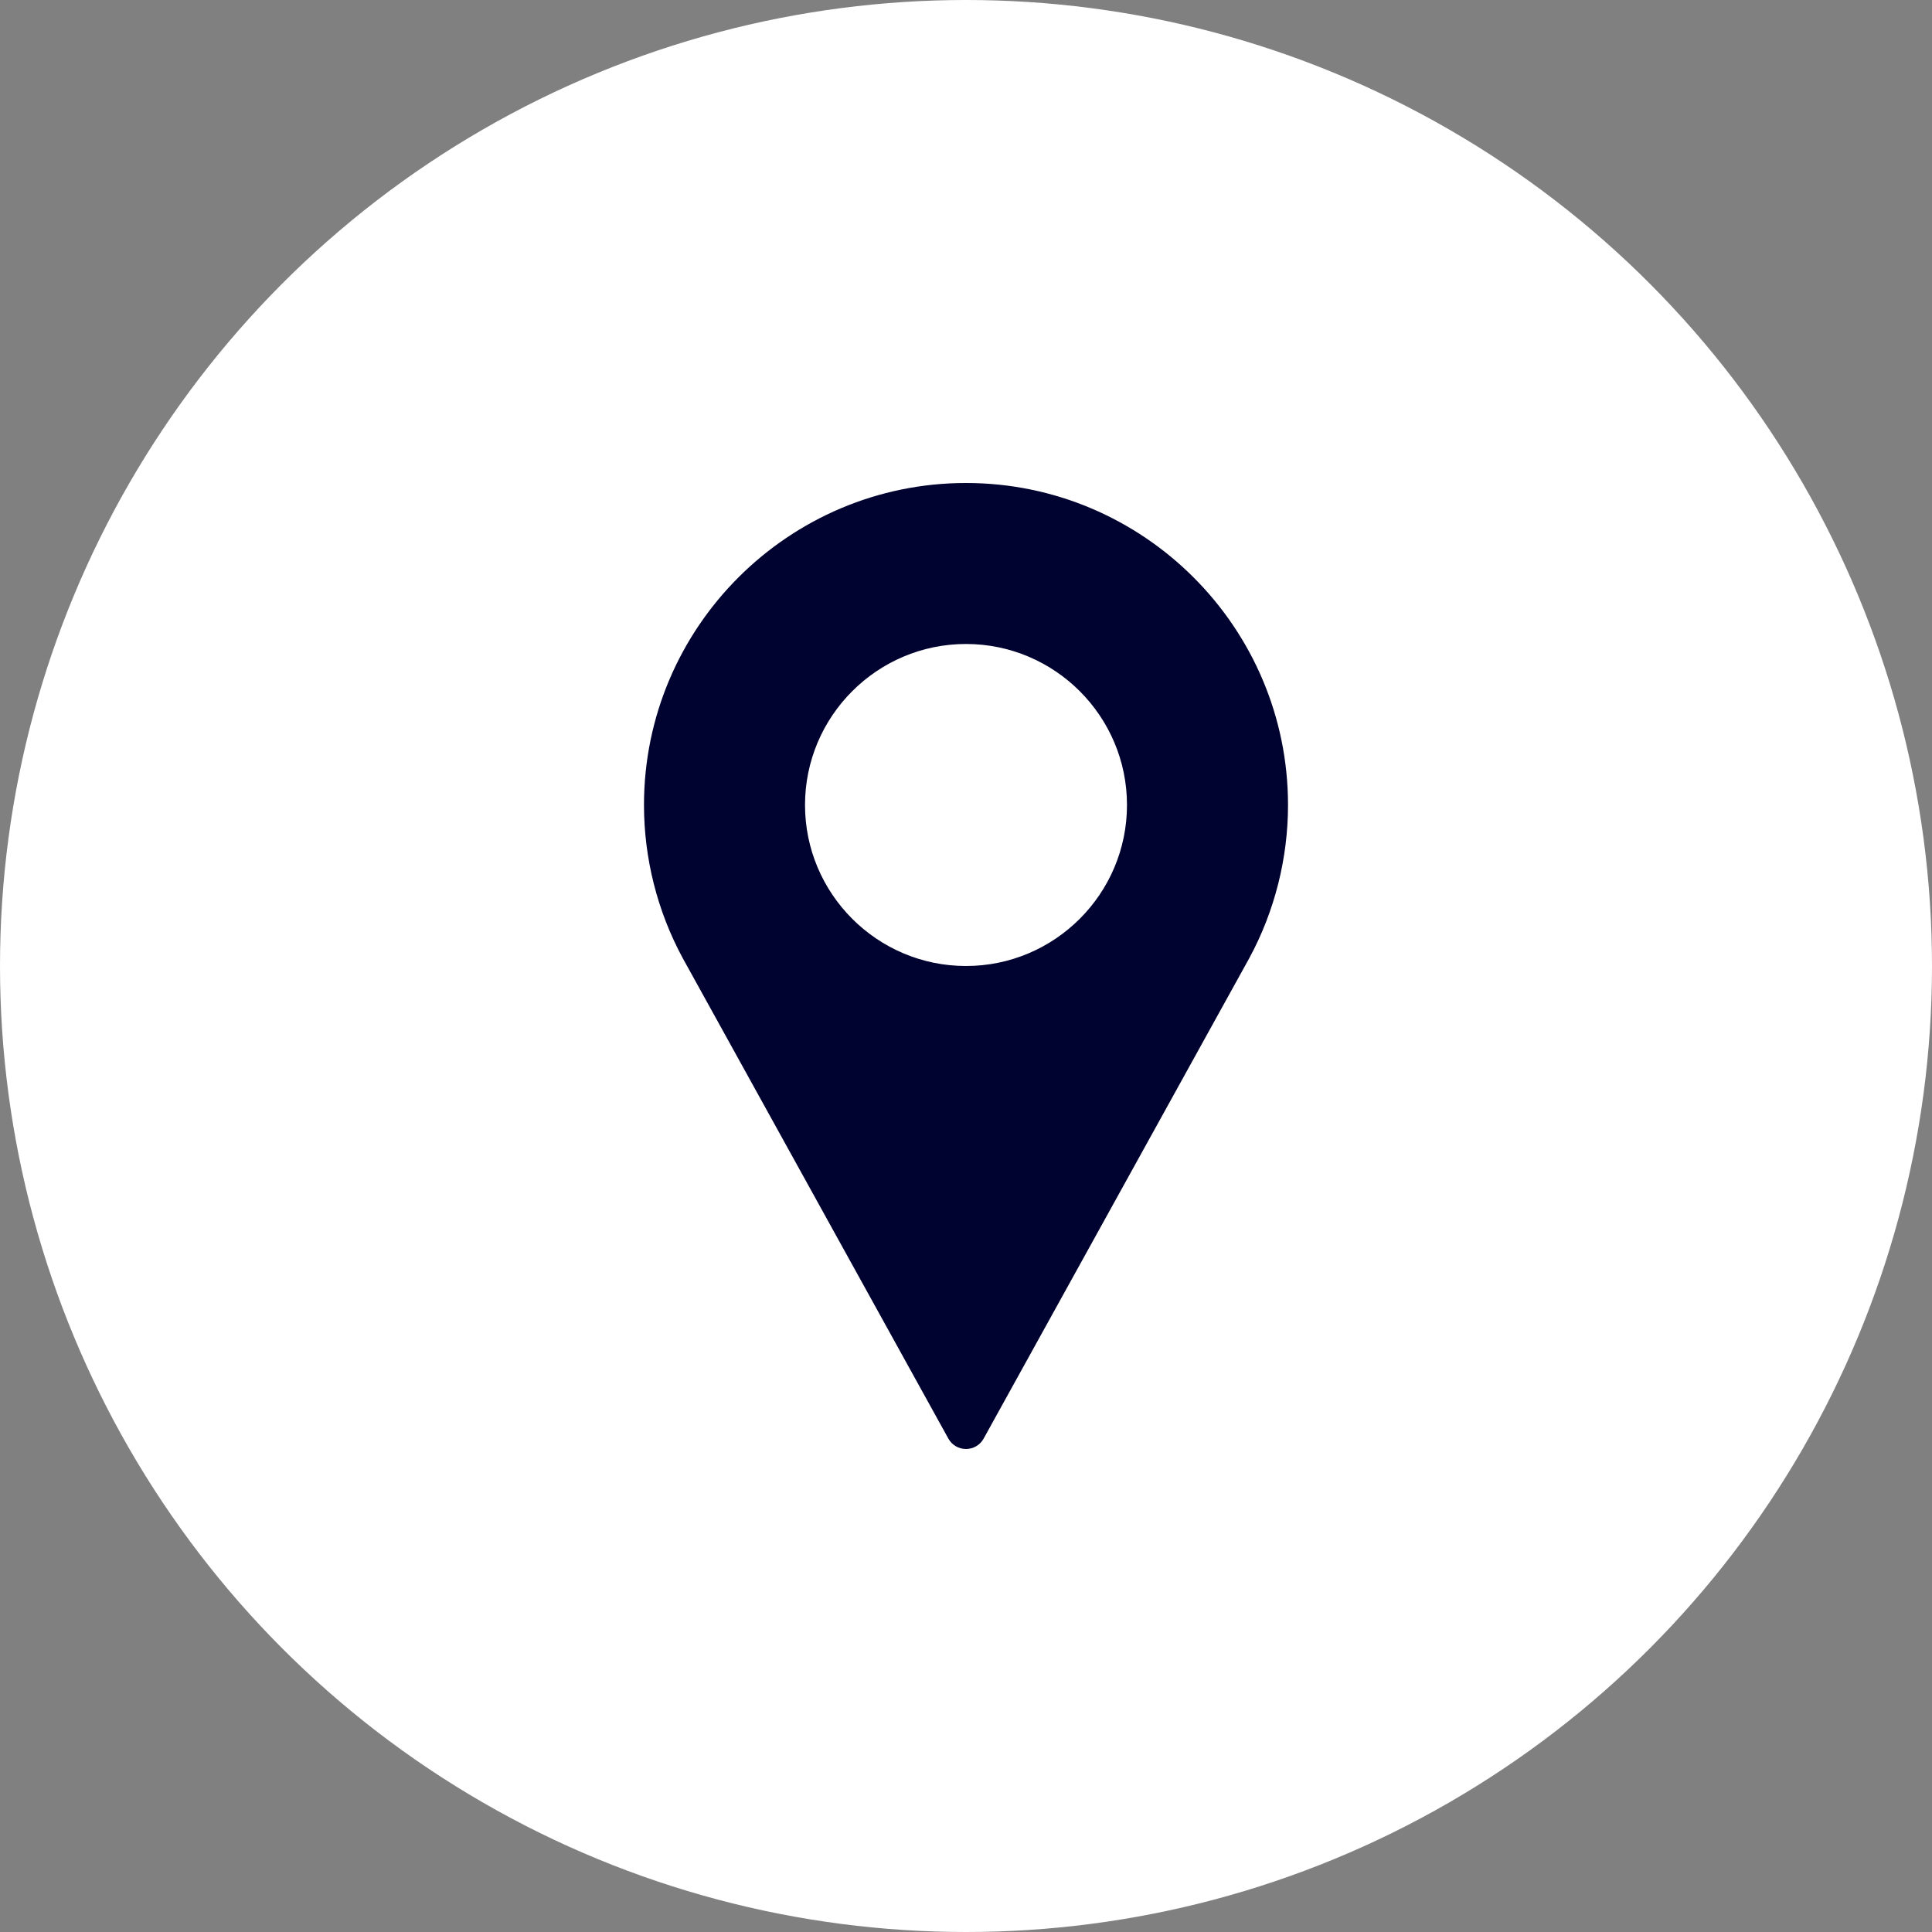 <svg width="52" height="52" viewBox="0 0 52 52" fill="none" xmlns="http://www.w3.org/2000/svg">
<rect x="0" y="0" width="52" height="52" fill="#808080" stroke="none"/>
<circle cx="26" cy="26" r="26" fill="white"/>
<path d="M26 13C21.221 13 17.333 16.888 17.333 21.667C17.333 23.101 17.692 24.524 18.374 25.785L25.526 38.721C25.621 38.893 25.803 39 26 39C26.197 39 26.379 38.893 26.474 38.721L33.629 25.781C34.308 24.524 34.667 23.101 34.667 21.667C34.667 16.888 30.779 13 26 13ZM26 26C23.611 26 21.667 24.056 21.667 21.667C21.667 19.277 23.611 17.333 26 17.333C28.389 17.333 30.333 19.277 30.333 21.667C30.333 24.056 28.389 26 26 26Z" fill="#00022F"/>
</svg>
